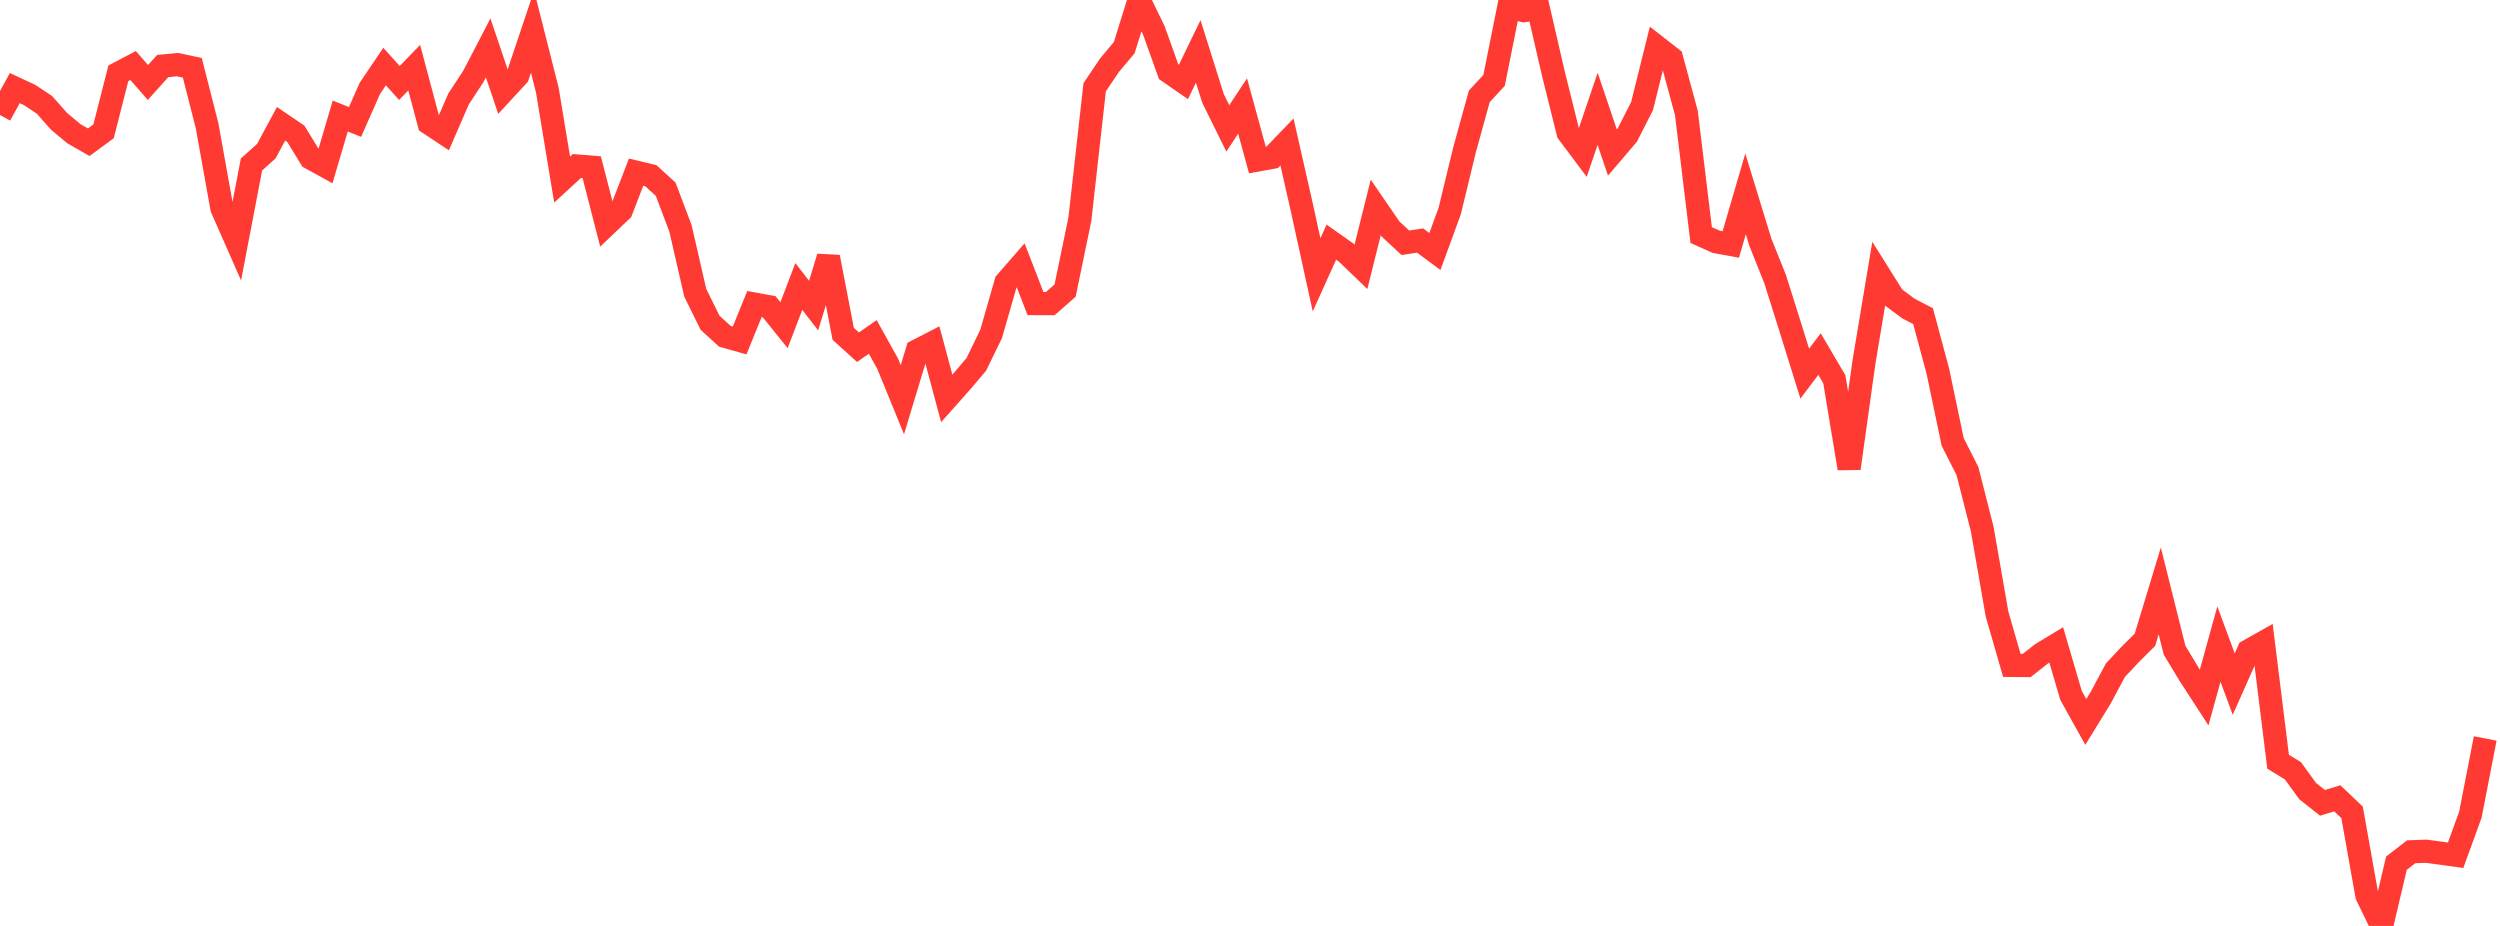 <?xml version="1.0" standalone="no"?><!DOCTYPE svg PUBLIC "-//W3C//DTD SVG 1.1//EN" "http://www.w3.org/Graphics/SVG/1.1/DTD/svg11.dtd"><svg width="135" height="50" viewBox="0 0 135 50" preserveAspectRatio="none" xmlns="http://www.w3.org/2000/svg" xmlns:xlink="http://www.w3.org/1999/xlink"><polyline points="0,6.21 0.799,4.756 1.598,5.13 2.396,5.658 3.195,6.559 3.994,7.222 4.793,7.681 5.592,7.093 6.391,3.958 7.189,3.539 7.988,4.455 8.787,3.566 9.586,3.49 10.385,3.661 11.183,6.792 11.982,11.244 12.781,13.057 13.58,8.882 14.379,8.165 15.178,6.684 15.976,7.226 16.775,8.535 17.574,8.974 18.373,6.265 19.172,6.586 19.97,4.777 20.769,3.593 21.568,4.482 22.367,3.654 23.166,6.654 23.964,7.183 24.763,5.343 25.562,4.125 26.361,2.586 27.16,4.952 27.959,4.086 28.757,1.71 29.556,4.867 30.355,9.696 31.154,8.963 31.953,9.027 32.751,12.131 33.55,11.37 34.349,9.297 35.148,9.49 35.947,10.22 36.746,12.335 37.544,15.81 38.343,17.428 39.142,18.159 39.941,18.384 40.74,16.419 41.538,16.566 42.337,17.561 43.136,15.468 43.935,16.501 44.734,13.881 45.533,18.028 46.331,18.75 47.13,18.194 47.929,19.631 48.728,21.585 49.527,18.942 50.325,18.531 51.124,21.515 51.923,20.617 52.722,19.674 53.521,18.032 54.32,15.246 55.118,14.33 55.917,16.394 56.716,16.395 57.515,15.693 58.314,11.829 59.112,4.713 59.911,3.524 60.71,2.57 61.509,0 62.308,1.643 63.107,3.873 63.905,4.425 64.704,2.777 65.503,5.314 66.302,6.934 67.101,5.725 67.899,8.643 68.698,8.497 69.497,7.667 70.296,11.193 71.095,14.841 71.893,13.075 72.692,13.639 73.491,14.407 74.29,11.201 75.089,12.366 75.888,13.109 76.686,12.99 77.485,13.581 78.284,11.398 79.083,8.1 79.882,5.202 80.68,4.342 81.479,0.355 82.278,0.576 83.077,0.485 83.876,3.949 84.675,7.163 85.473,8.227 86.272,5.876 87.071,8.24 87.87,7.303 88.669,5.735 89.467,2.525 90.266,3.149 91.065,6.105 91.864,12.694 92.663,13.053 93.462,13.201 94.26,10.47 95.059,13.079 95.858,15.074 96.657,17.612 97.456,20.177 98.254,19.119 99.053,20.478 99.852,25.293 100.651,19.572 101.45,14.784 102.249,16.06 103.047,16.657 103.846,17.072 104.645,20.048 105.444,23.86 106.243,25.441 107.041,28.575 107.84,33.159 108.639,35.932 109.438,35.939 110.237,35.309 111.036,34.824 111.834,37.548 112.633,38.986 113.432,37.686 114.231,36.193 115.03,35.339 115.828,34.545 116.627,31.911 117.426,35.111 118.225,36.435 119.024,37.666 119.822,34.78 120.621,36.942 121.42,35.144 122.219,34.694 123.018,41.133 123.817,41.621 124.615,42.722 125.414,43.354 126.213,43.109 127.012,43.867 127.811,48.353 128.609,50 129.408,46.612 130.207,45.995 131.006,45.966 131.805,46.072 132.604,46.183 133.402,43.989 134.201,39.877" fill="none" stroke="#ff3a33" stroke-width="1.25"/></svg>